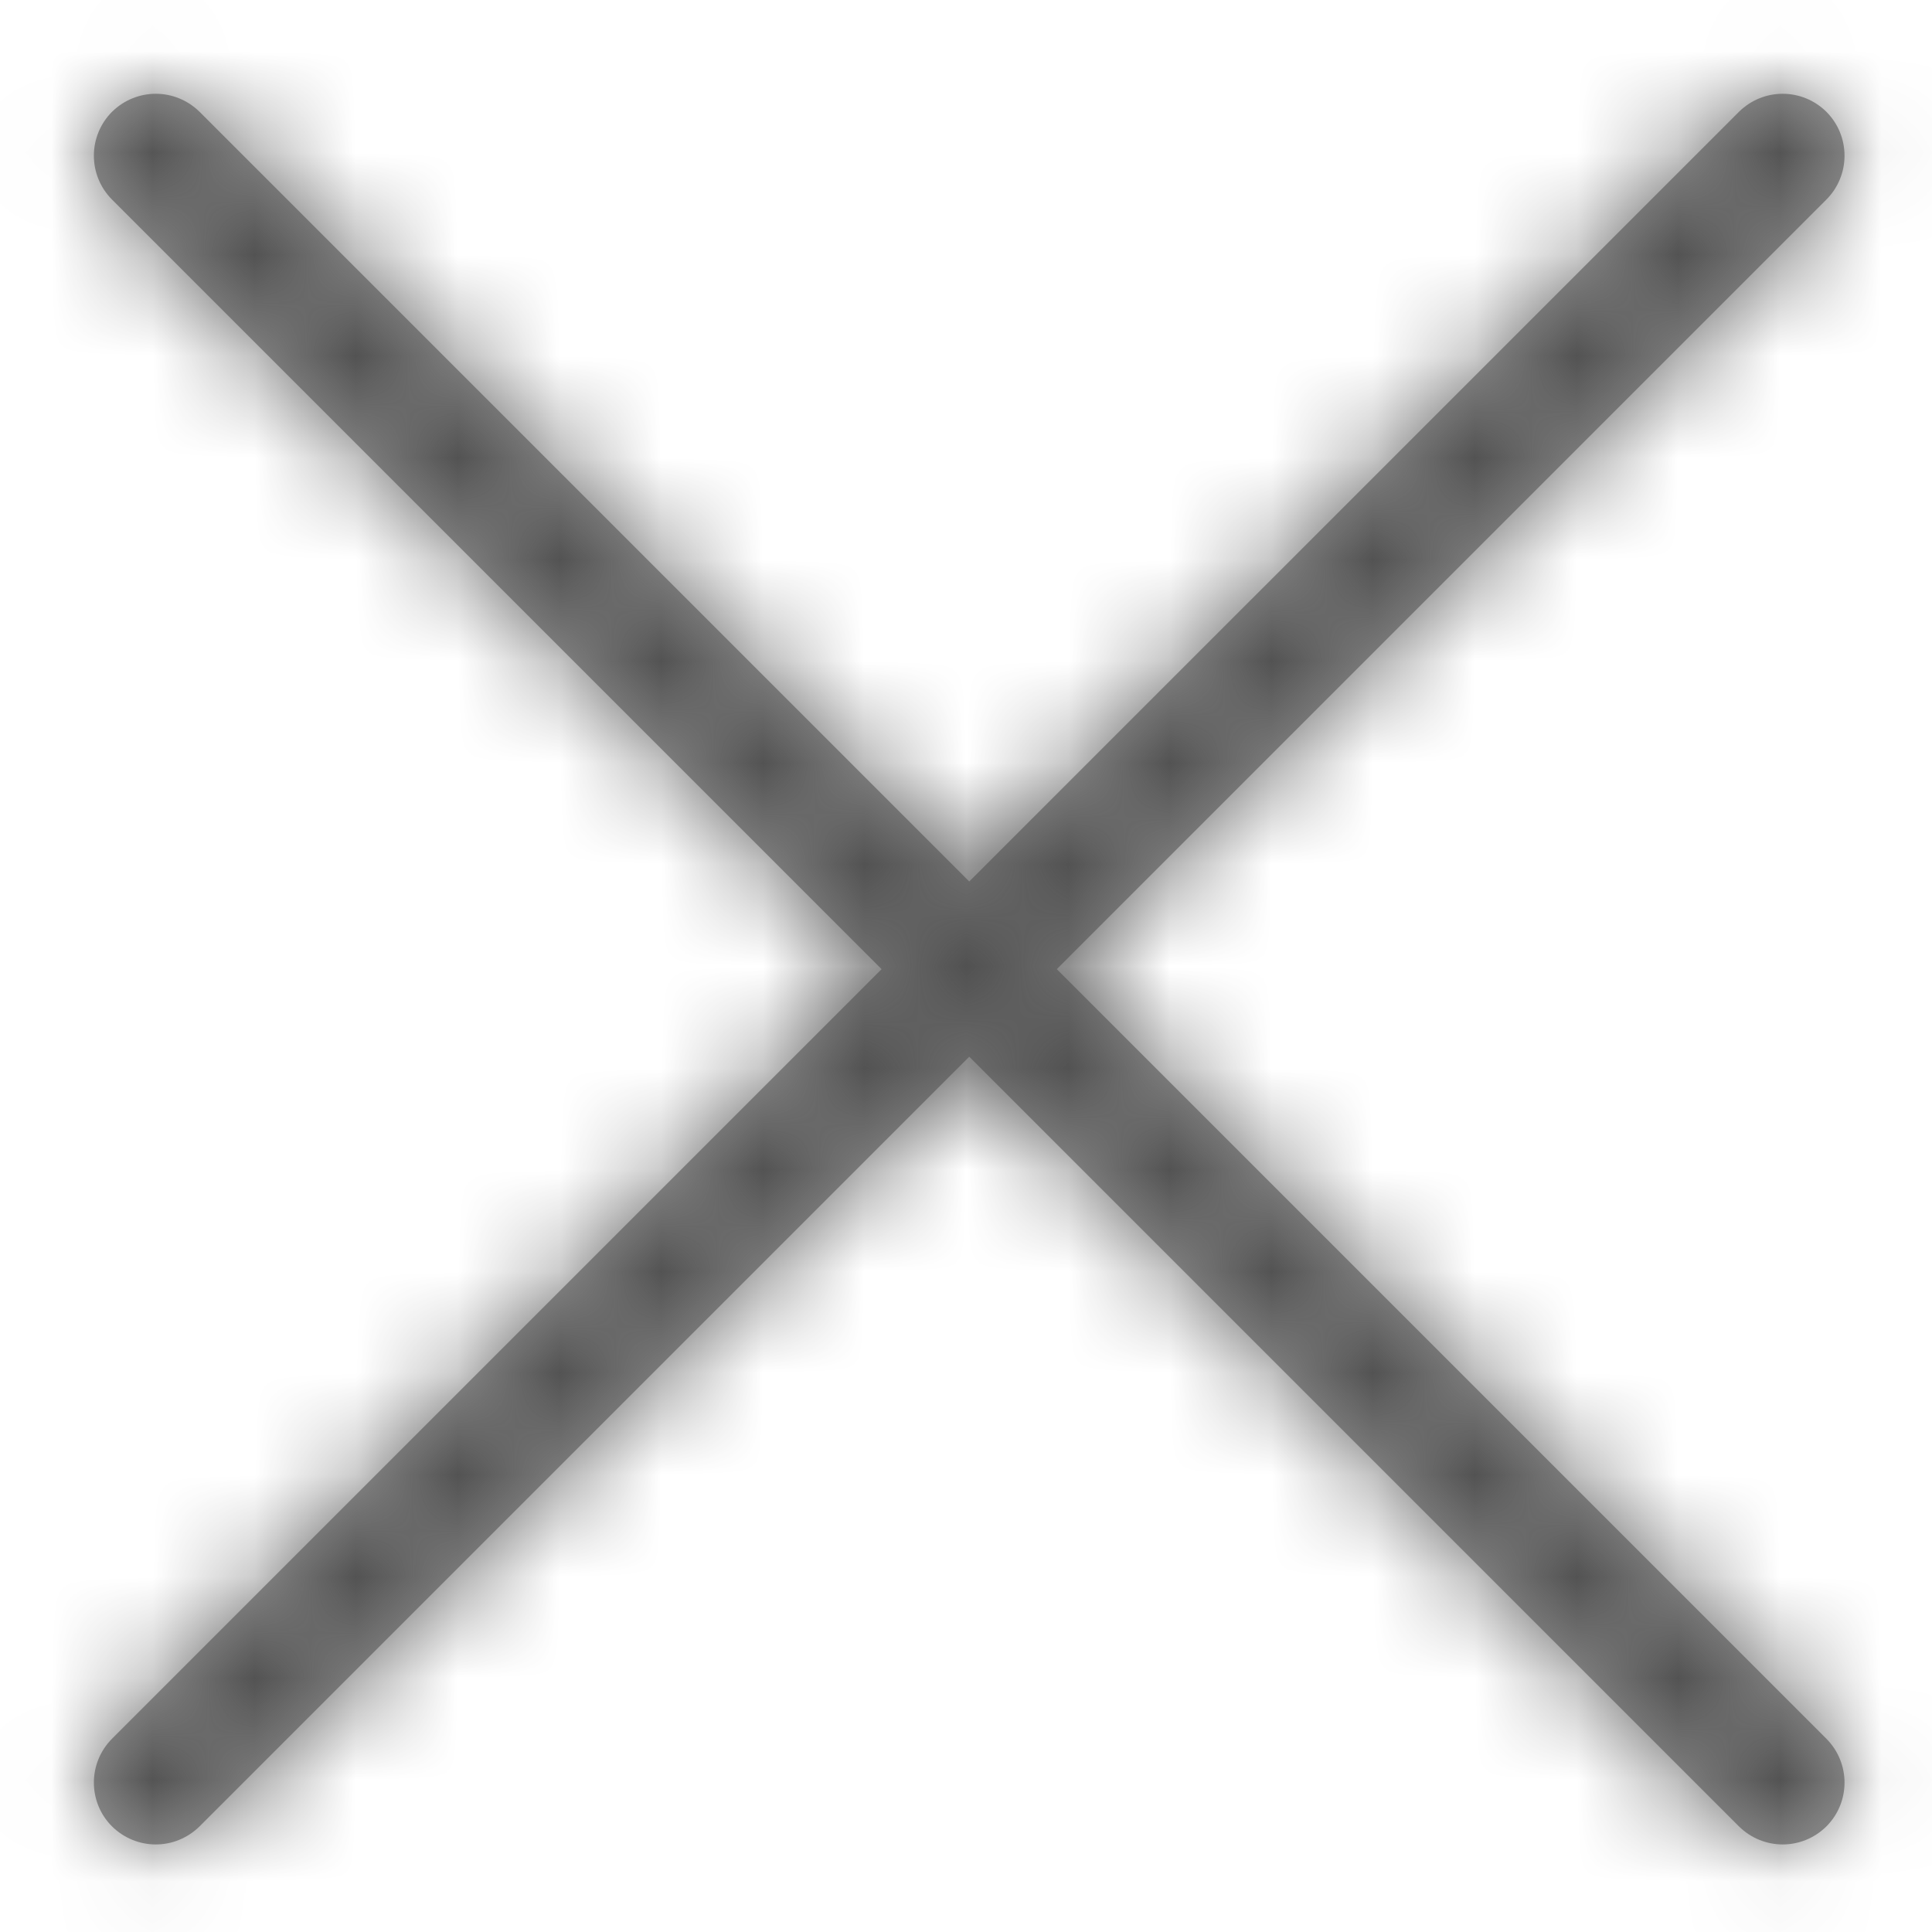 <?xml version="1.0" encoding="UTF-8"?>
<svg width="19px" height="19px" viewBox="0 0 19 19" version="1.1" xmlns="http://www.w3.org/2000/svg" xmlns:xlink="http://www.w3.org/1999/xlink">
    <!-- Generator: Sketch 51.2 (57519) - http://www.bohemiancoding.com/sketch -->
    <title>Icon</title>
    <desc>Created with Sketch.</desc>
    <defs>
        <path d="M16.393,15.531 L23.962,7.962 C24.199,7.723 24.199,7.339 23.962,7.1 C23.722,6.863 23.341,6.863 23.101,7.1 L15.532,14.669 L7.963,7.1 C7.722,6.863 7.342,6.863 7.101,7.1 C6.864,7.339 6.864,7.723 7.101,7.962 L14.67,15.531 L7.101,23.1 C6.864,23.339 6.864,23.723 7.101,23.961 C7.221,24.079 7.376,24.139 7.532,24.139 C7.688,24.139 7.843,24.079 7.963,23.961 L15.532,16.392 L23.101,23.961 C23.22,24.079 23.376,24.139 23.532,24.139 C23.687,24.139 23.843,24.079 23.962,23.961 C24.199,23.723 24.199,23.339 23.962,23.1 L16.393,15.531 Z" id="path-1"></path>
    </defs>
    <g id="Global-/-Misc" stroke="none" stroke-width="1" fill="none" fill-rule="evenodd">
        <g id="CookiePref-1.1" transform="translate(-1181, -152)">
            <g id="Icon" transform="translate(1175, 146)">
                <g id="z-/-Close">
                    <mask id="mask-2" fill="white">
                        <use xlink:href="#path-1"></use>
                    </mask>
                    <use id="Fill-1" fill="#999999" fill-rule="evenodd" xlink:href="#path-1"></use>
                    <g id="z-/-Color-/-Dark-Gray" mask="url(#mask-2)" fill="#515151" fill-rule="evenodd">
                        <rect id="Rectangle-4" style="mix-blend-mode: overlay;" x="0" y="0" width="30" height="30"></rect>
                    </g>
                </g>
            </g>
        </g>
    </g>
</svg>